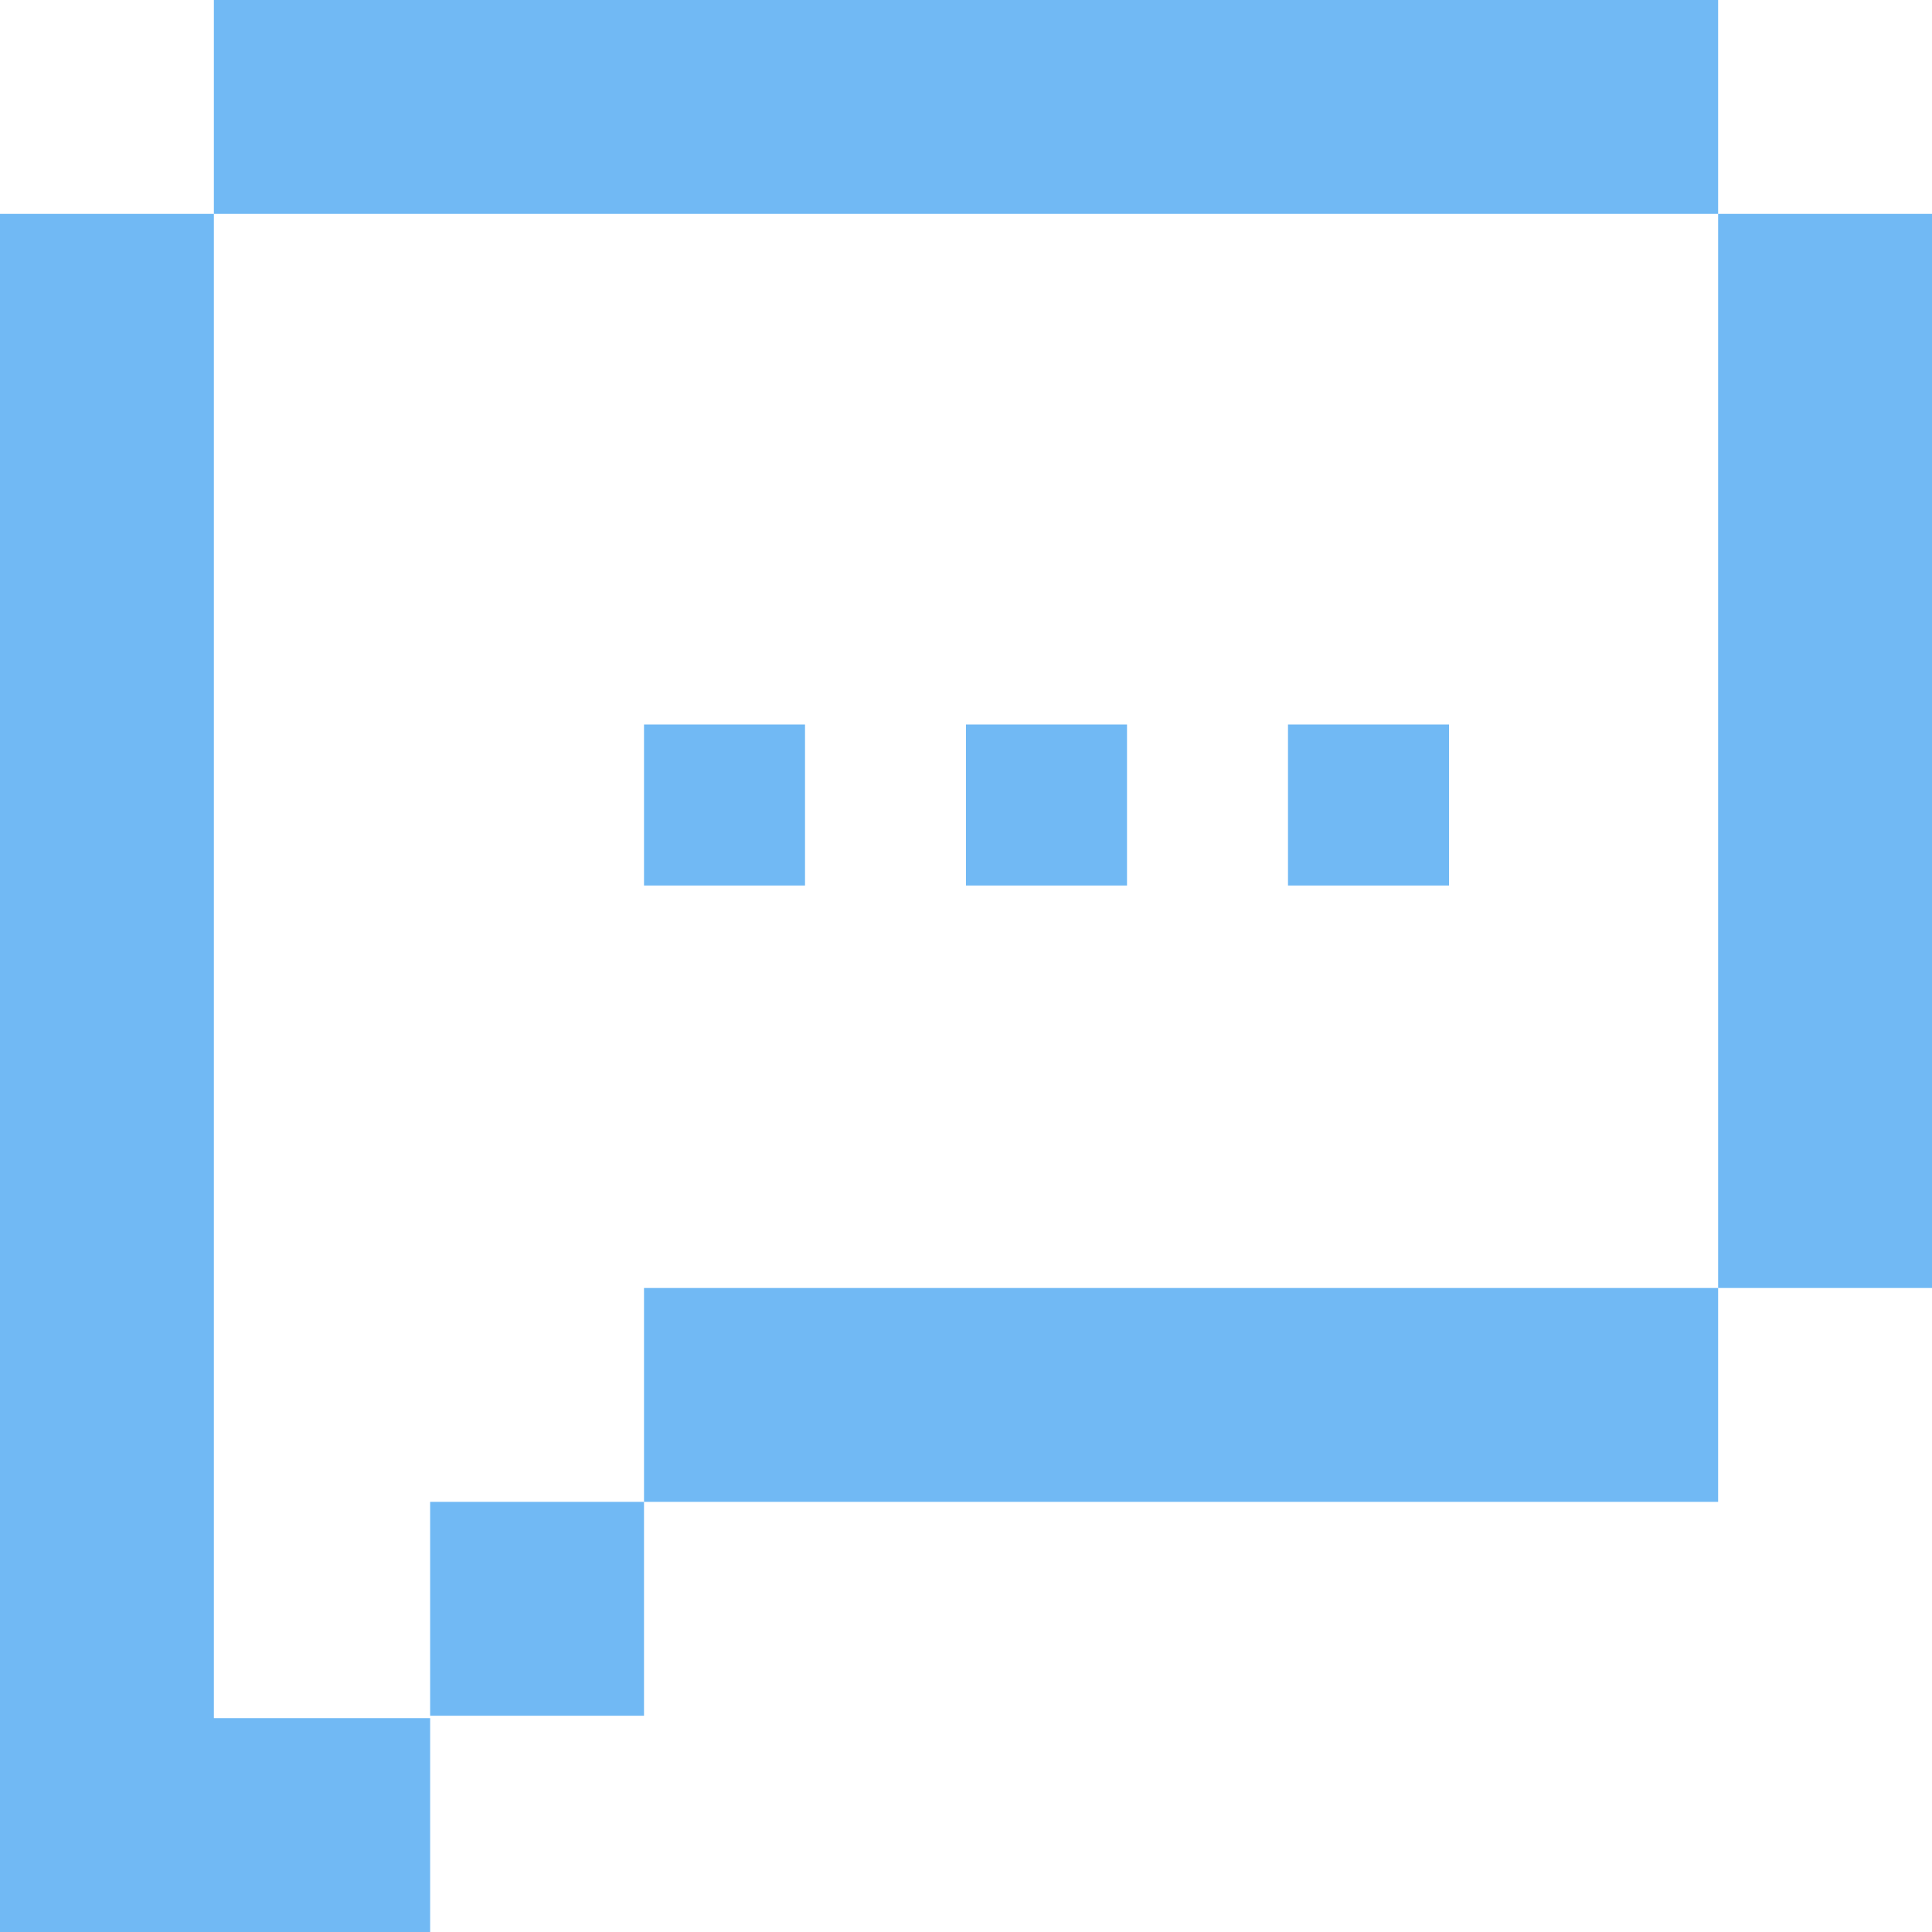 <svg width="116" height="116" viewBox="0 0 116 116" fill="none" xmlns="http://www.w3.org/2000/svg">
<g clip-path="url(#clip0_296_5045)">
<path d="M77.333 12.841H64.493H51.507H38.667H25.826H12.841V0H25.826H38.667H51.507H64.493H77.333H90.174H103.159V12.841H90.174H77.333Z" fill="#71B9F4"/>
<path d="M51.507 77.333H64.493H77.333H90.174H103.159V90.174H90.174H77.333H64.493H51.507H38.667V77.333H51.507Z" fill="#71B9F4"/>
<path d="M25.826 90.174H38.667V103.015H25.826V90.174Z" fill="#71B9F4"/>
<path d="M103.159 51.508V38.667V25.826V12.841H116V25.826V38.667V51.508V64.493V77.333H103.159V64.493V51.508Z" fill="#71B9F4"/>
<path d="M12.841 12.841V25.826V38.667V51.508V64.493V77.333V90.174V103.159H25.826V116H12.841H6.10352e-05V103.159V90.174V77.333V64.493V51.508V38.667V25.826V12.841H12.841Z" fill="#71B9F4"/>
<rect x="38.667" y="43.5" width="9.667" height="9.667" fill="#71B9F4"/>
<rect x="58" y="43.5" width="9.667" height="9.667" fill="#71B9F4"/>
<rect x="77.333" y="43.5" width="9.667" height="9.667" fill="#71B9F4"/>
</g>
<defs>
<clipPath id="clip0_296_5045">
<rect width="116" height="116" fill="white" transform="matrix(-1 0 0 1 116 0)"/>
</clipPath>
</defs>
</svg>